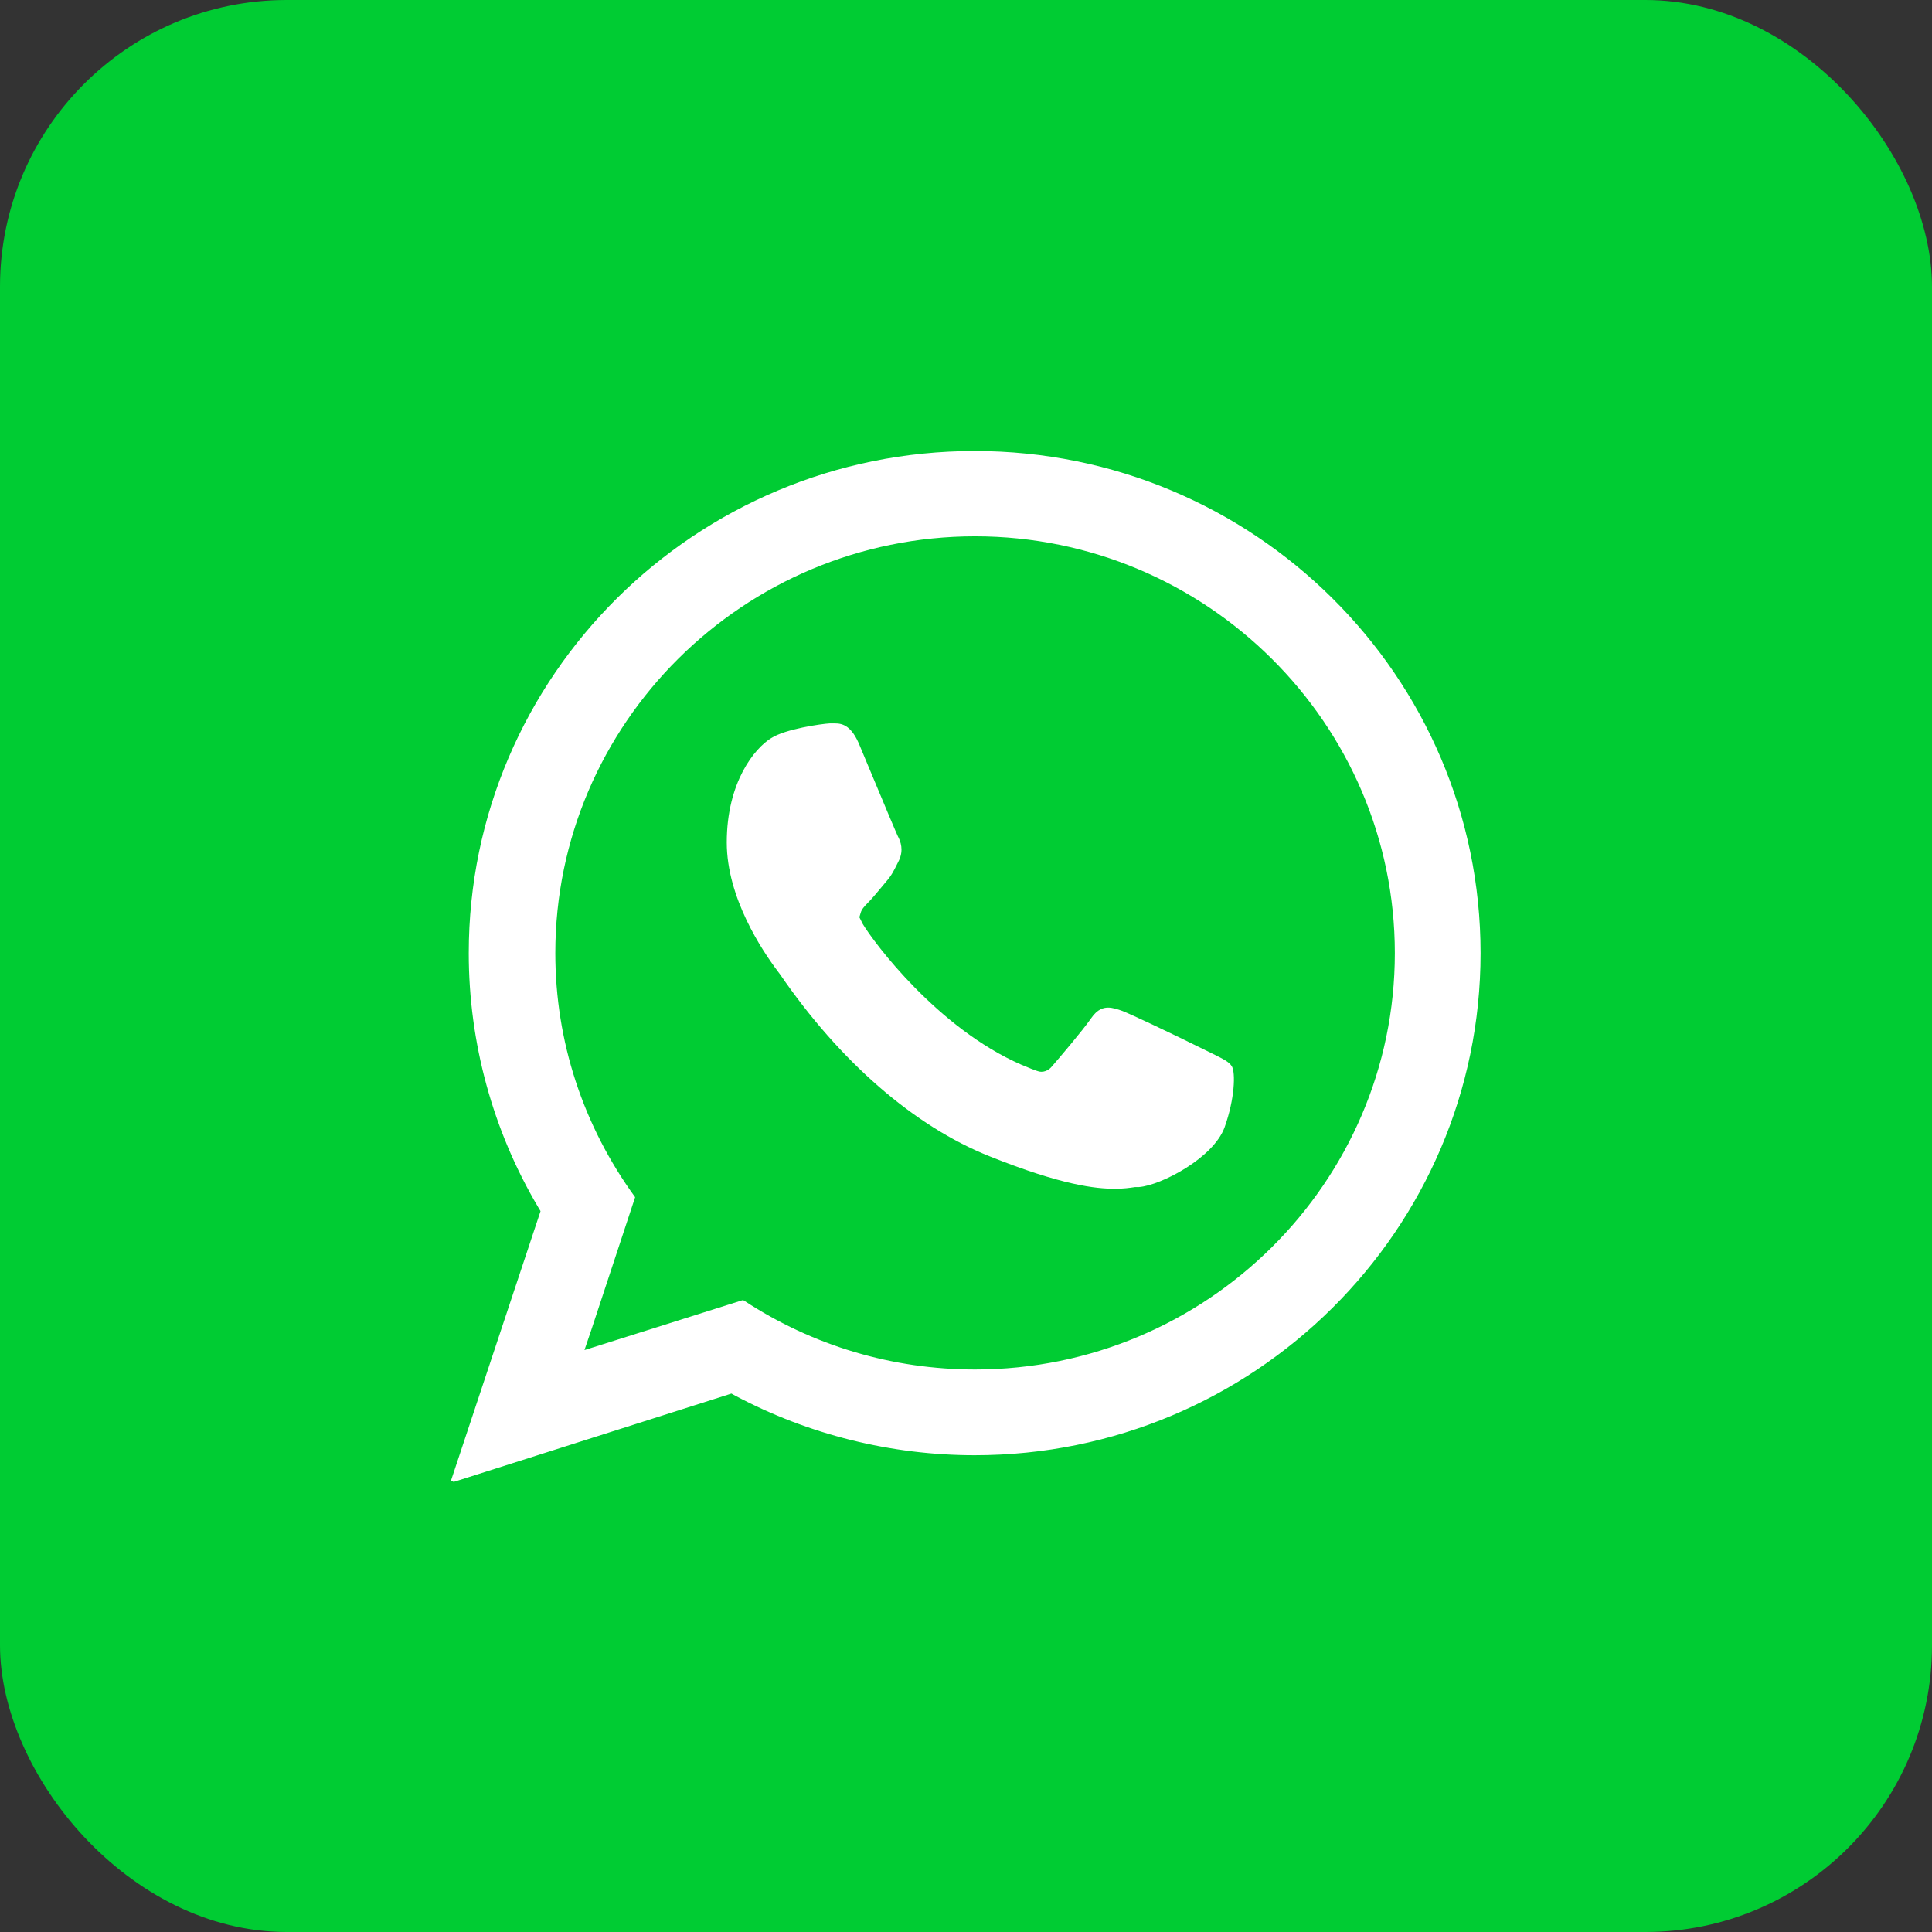 <?xml version="1.0" encoding="UTF-8"?>
<svg id="Capa_2" data-name="Capa 2" xmlns="http://www.w3.org/2000/svg" viewBox="0 0 45.75 45.75">
  <rect x="0" y="0" width="45.75" height="45.75" fill="#333333" stroke="none"/>
  <defs>
    <style>
      .cls-1 {
        fill: #0c3;
      }

      .cls-2 {
        fill: #fff;
      }
    </style>
  </defs>
  <g id="Fondo">
    <g>
      <rect class="cls-1" x="0" y="0" width="45.75" height="45.75" rx="6.79" ry="6.79"/>
      <g>
        <path class="cls-2" d="M26.4,28.15c-.45,0-1.25-.08-2.97-.77-1.78-.71-3.54-2.24-4.96-4.31l-.06-.08c-.36-.48-1.2-1.73-1.2-3.04,0-1.43.66-2.23,1.05-2.47.34-.22,1.2-.34,1.39-.35,0,0,.12,0,.12,0,.19,0,.4.06.59.53l.15.36c.45,1.08.72,1.72.75,1.78.07.13.14.33.03.57l-.04.08c-.08.16-.13.27-.26.42l-.15.18c-.1.12-.2.24-.29.33-.09.09-.15.16-.17.24l-.03.1.08.16c.27.45,1.78,2.47,3.75,3.33.4.17.44.17.48.17.14,0,.23-.1.26-.14.14-.16.72-.84.92-1.13.15-.22.3-.25.4-.25.11,0,.23.04.34.08.18.07.98.44,2.13,1.01.26.13.39.19.46.3.09.15.07.77-.17,1.44-.26.73-1.51,1.38-2.03,1.42h-.09c-.13.02-.28.04-.47.04Z"/>
        <path class="cls-2" d="M10.73,35.08s-.04,0-.05-.02l2.12-6.38-.06-.1c-1.07-1.81-1.64-3.89-1.64-6.01,0-6.56,5.37-11.89,11.98-11.89s11.98,5.33,11.98,11.89-5.37,11.89-11.98,11.89c-1.98,0-3.94-.49-5.67-1.41l-.09-.05-6.57,2.09h-.02ZM17.58,30.79s.03,0,.04.01c1.63,1.07,3.52,1.63,5.47,1.63,5.48,0,9.94-4.43,9.94-9.86s-4.46-9.87-9.94-9.87-9.94,4.43-9.94,9.87c0,2.09.66,4.09,1.89,5.78l-1.04,3.15-.16.47,3.74-1.18Z"/>
      </g>
    </g>
  </g>
</svg>